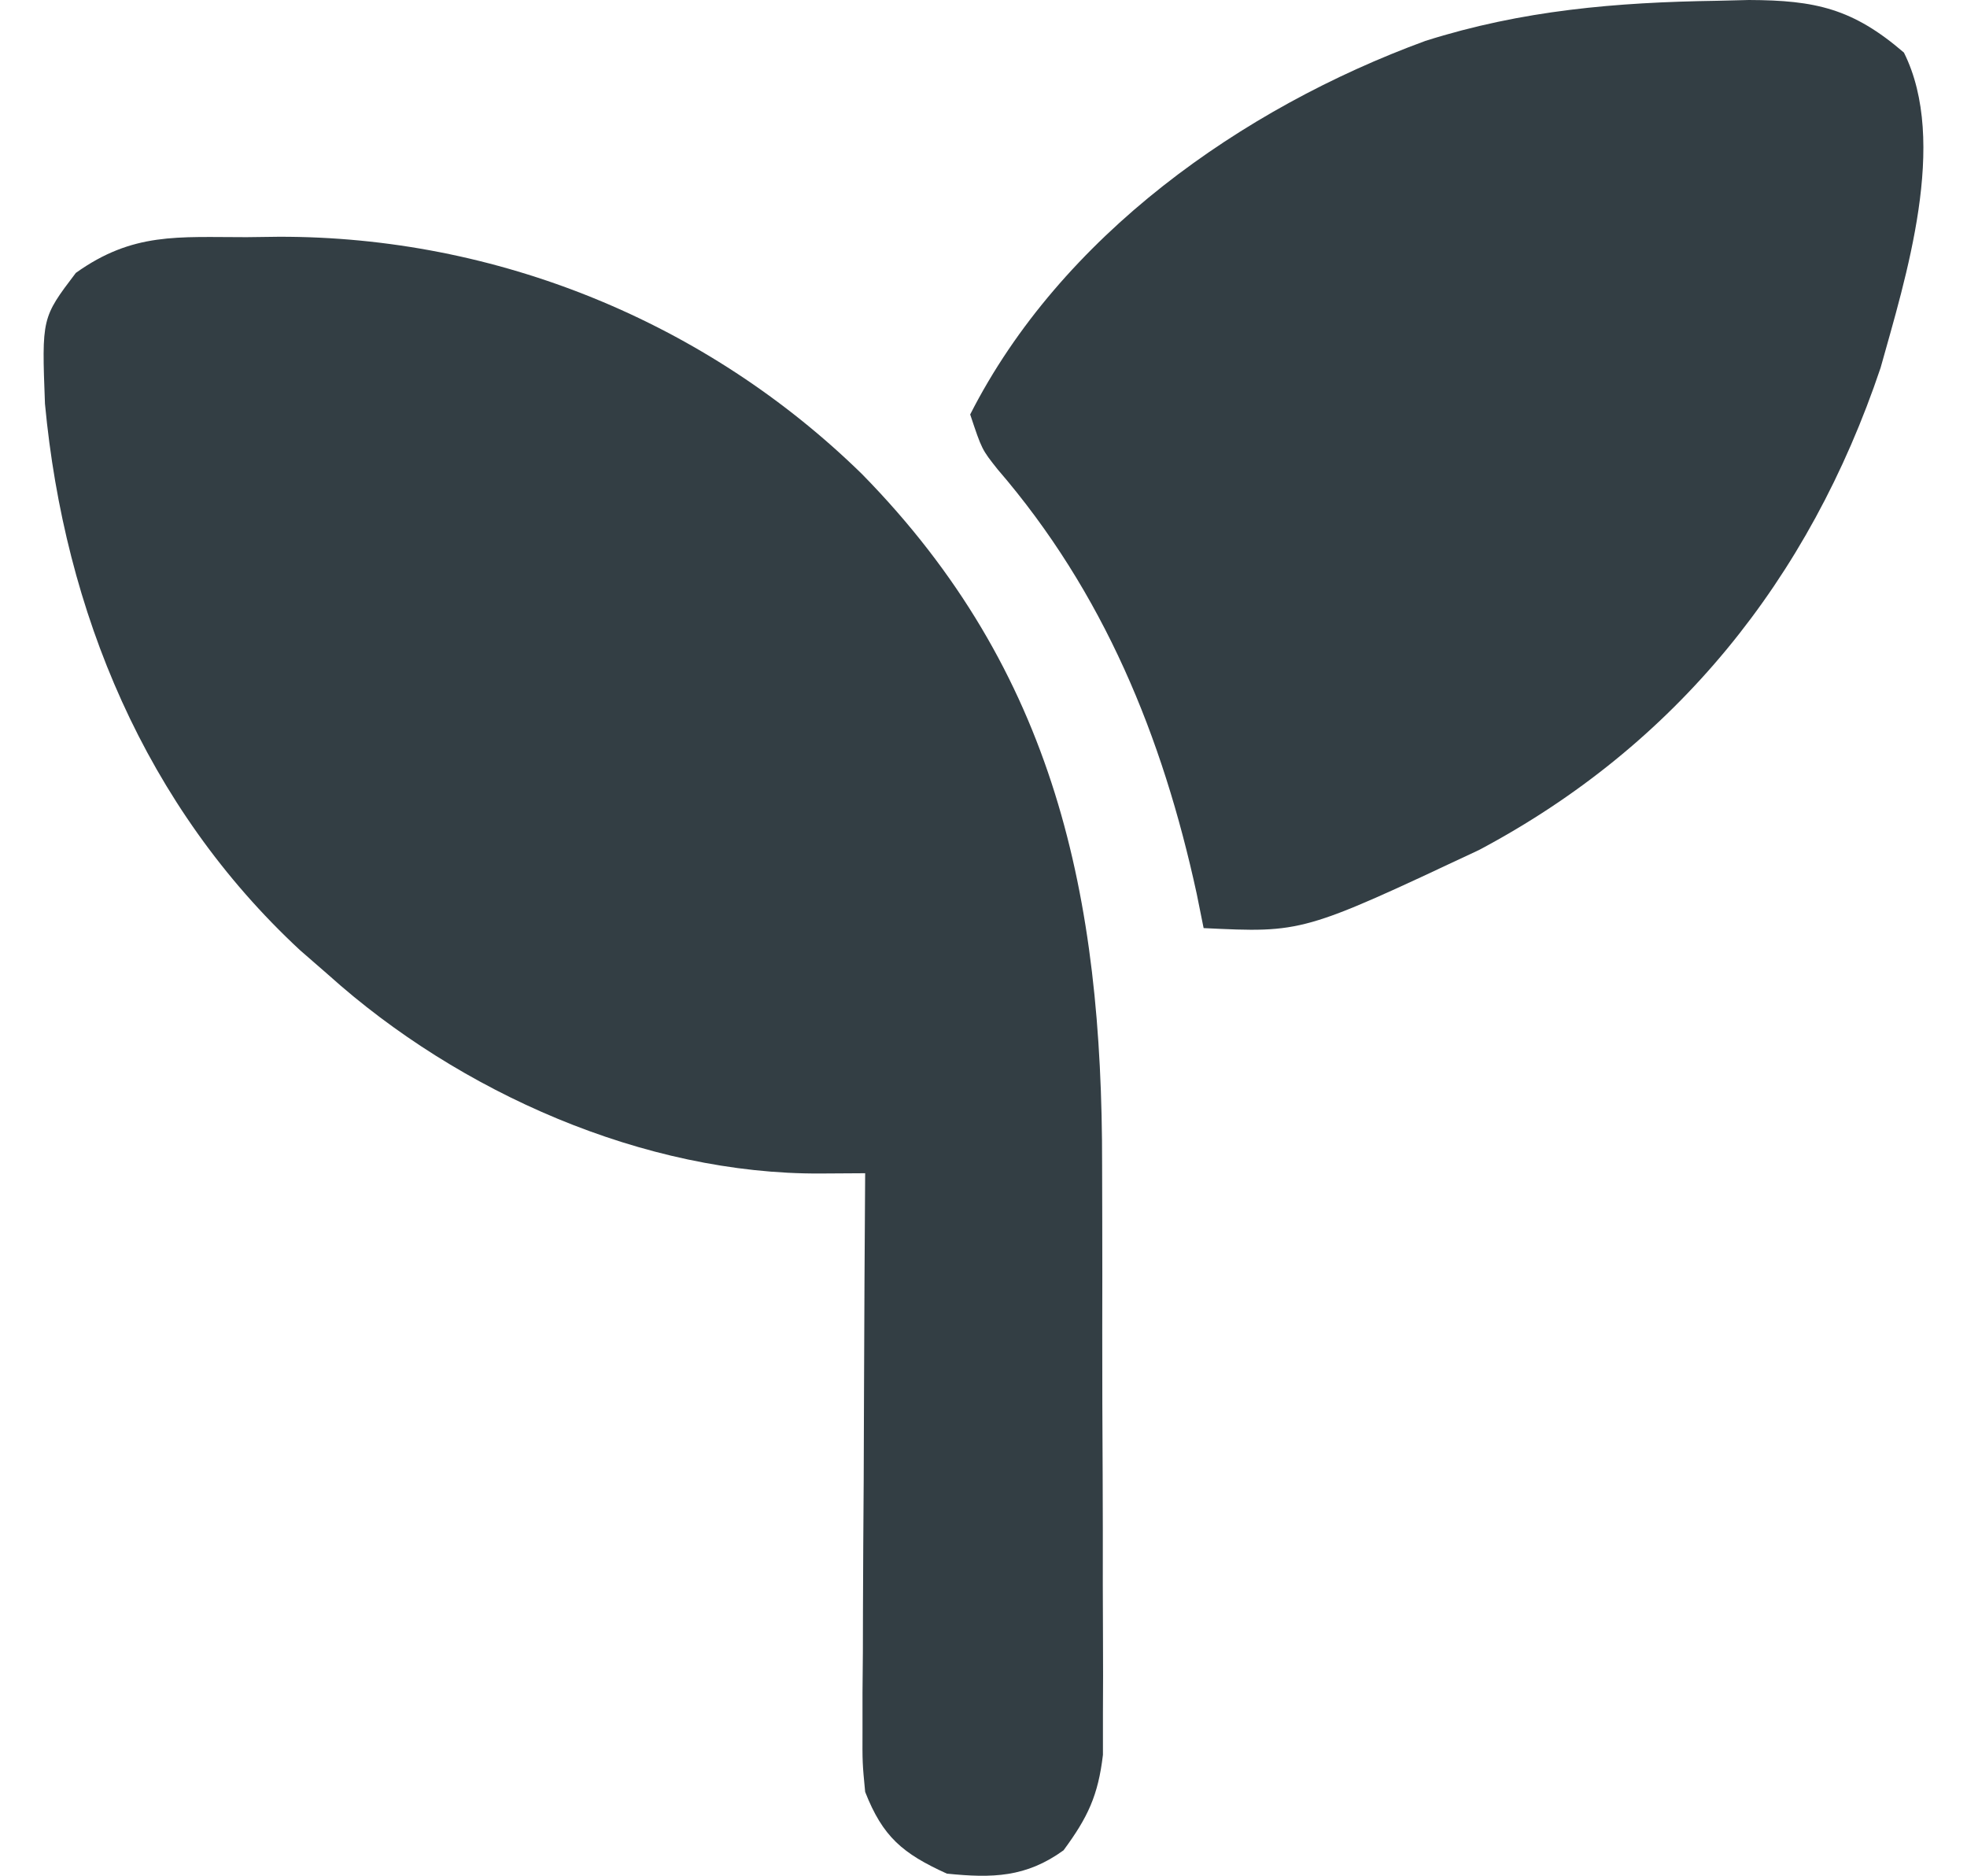 <svg width="43" height="41" viewBox="0 0 43 41" fill="none" xmlns="http://www.w3.org/2000/svg">
<path d="M5.39 5.184C5.622 5.181 5.854 5.178 6.093 5.175C10.854 5.164 15.445 7.035 18.849 10.367C23.076 14.678 24.099 19.606 24.093 25.468C24.094 25.86 24.095 26.253 24.096 26.646C24.098 27.464 24.098 28.281 24.096 29.098C24.095 30.144 24.099 31.189 24.105 32.235C24.109 33.043 24.109 33.852 24.108 34.661C24.108 35.047 24.11 35.432 24.112 35.818C24.116 36.356 24.114 36.893 24.111 37.431C24.111 37.736 24.111 38.041 24.111 38.356C24.006 39.248 23.779 39.725 23.25 40.443C22.43 41.037 21.692 41.054 20.699 40.953C19.731 40.513 19.299 40.149 18.913 39.167C18.852 38.531 18.852 38.531 18.855 37.81C18.855 37.539 18.855 37.268 18.855 36.989C18.858 36.699 18.86 36.408 18.863 36.109C18.864 35.81 18.864 35.512 18.865 35.204C18.868 34.25 18.874 33.296 18.881 32.342C18.884 31.695 18.886 31.048 18.888 30.401C18.893 28.815 18.902 27.23 18.913 25.644C18.433 25.647 18.433 25.647 17.945 25.65C14.083 25.674 10.035 23.876 7.176 21.306C6.973 21.129 6.769 20.953 6.56 20.77C3.181 17.636 1.41 13.377 0.983 8.826C0.912 6.947 0.912 6.947 1.658 5.965C2.909 5.072 3.889 5.185 5.39 5.184Z" fill="#333E44"/>
<path d="M37.539 0.017C37.767 0.012 37.996 0.006 38.232 0C39.692 0.005 40.505 0.189 41.621 1.149C42.599 3.104 41.66 6.072 41.111 8.039C39.556 12.663 36.634 16.295 32.334 18.578C28.477 20.39 28.477 20.39 26.312 20.286C26.237 19.915 26.237 19.915 26.161 19.536C25.414 16.099 24.128 12.948 21.808 10.258C21.464 9.825 21.464 9.825 21.209 9.059C23.19 5.162 27.142 2.367 31.16 0.894C33.277 0.223 35.332 0.05 37.539 0.017Z" fill="#333E44"/>
</svg>
